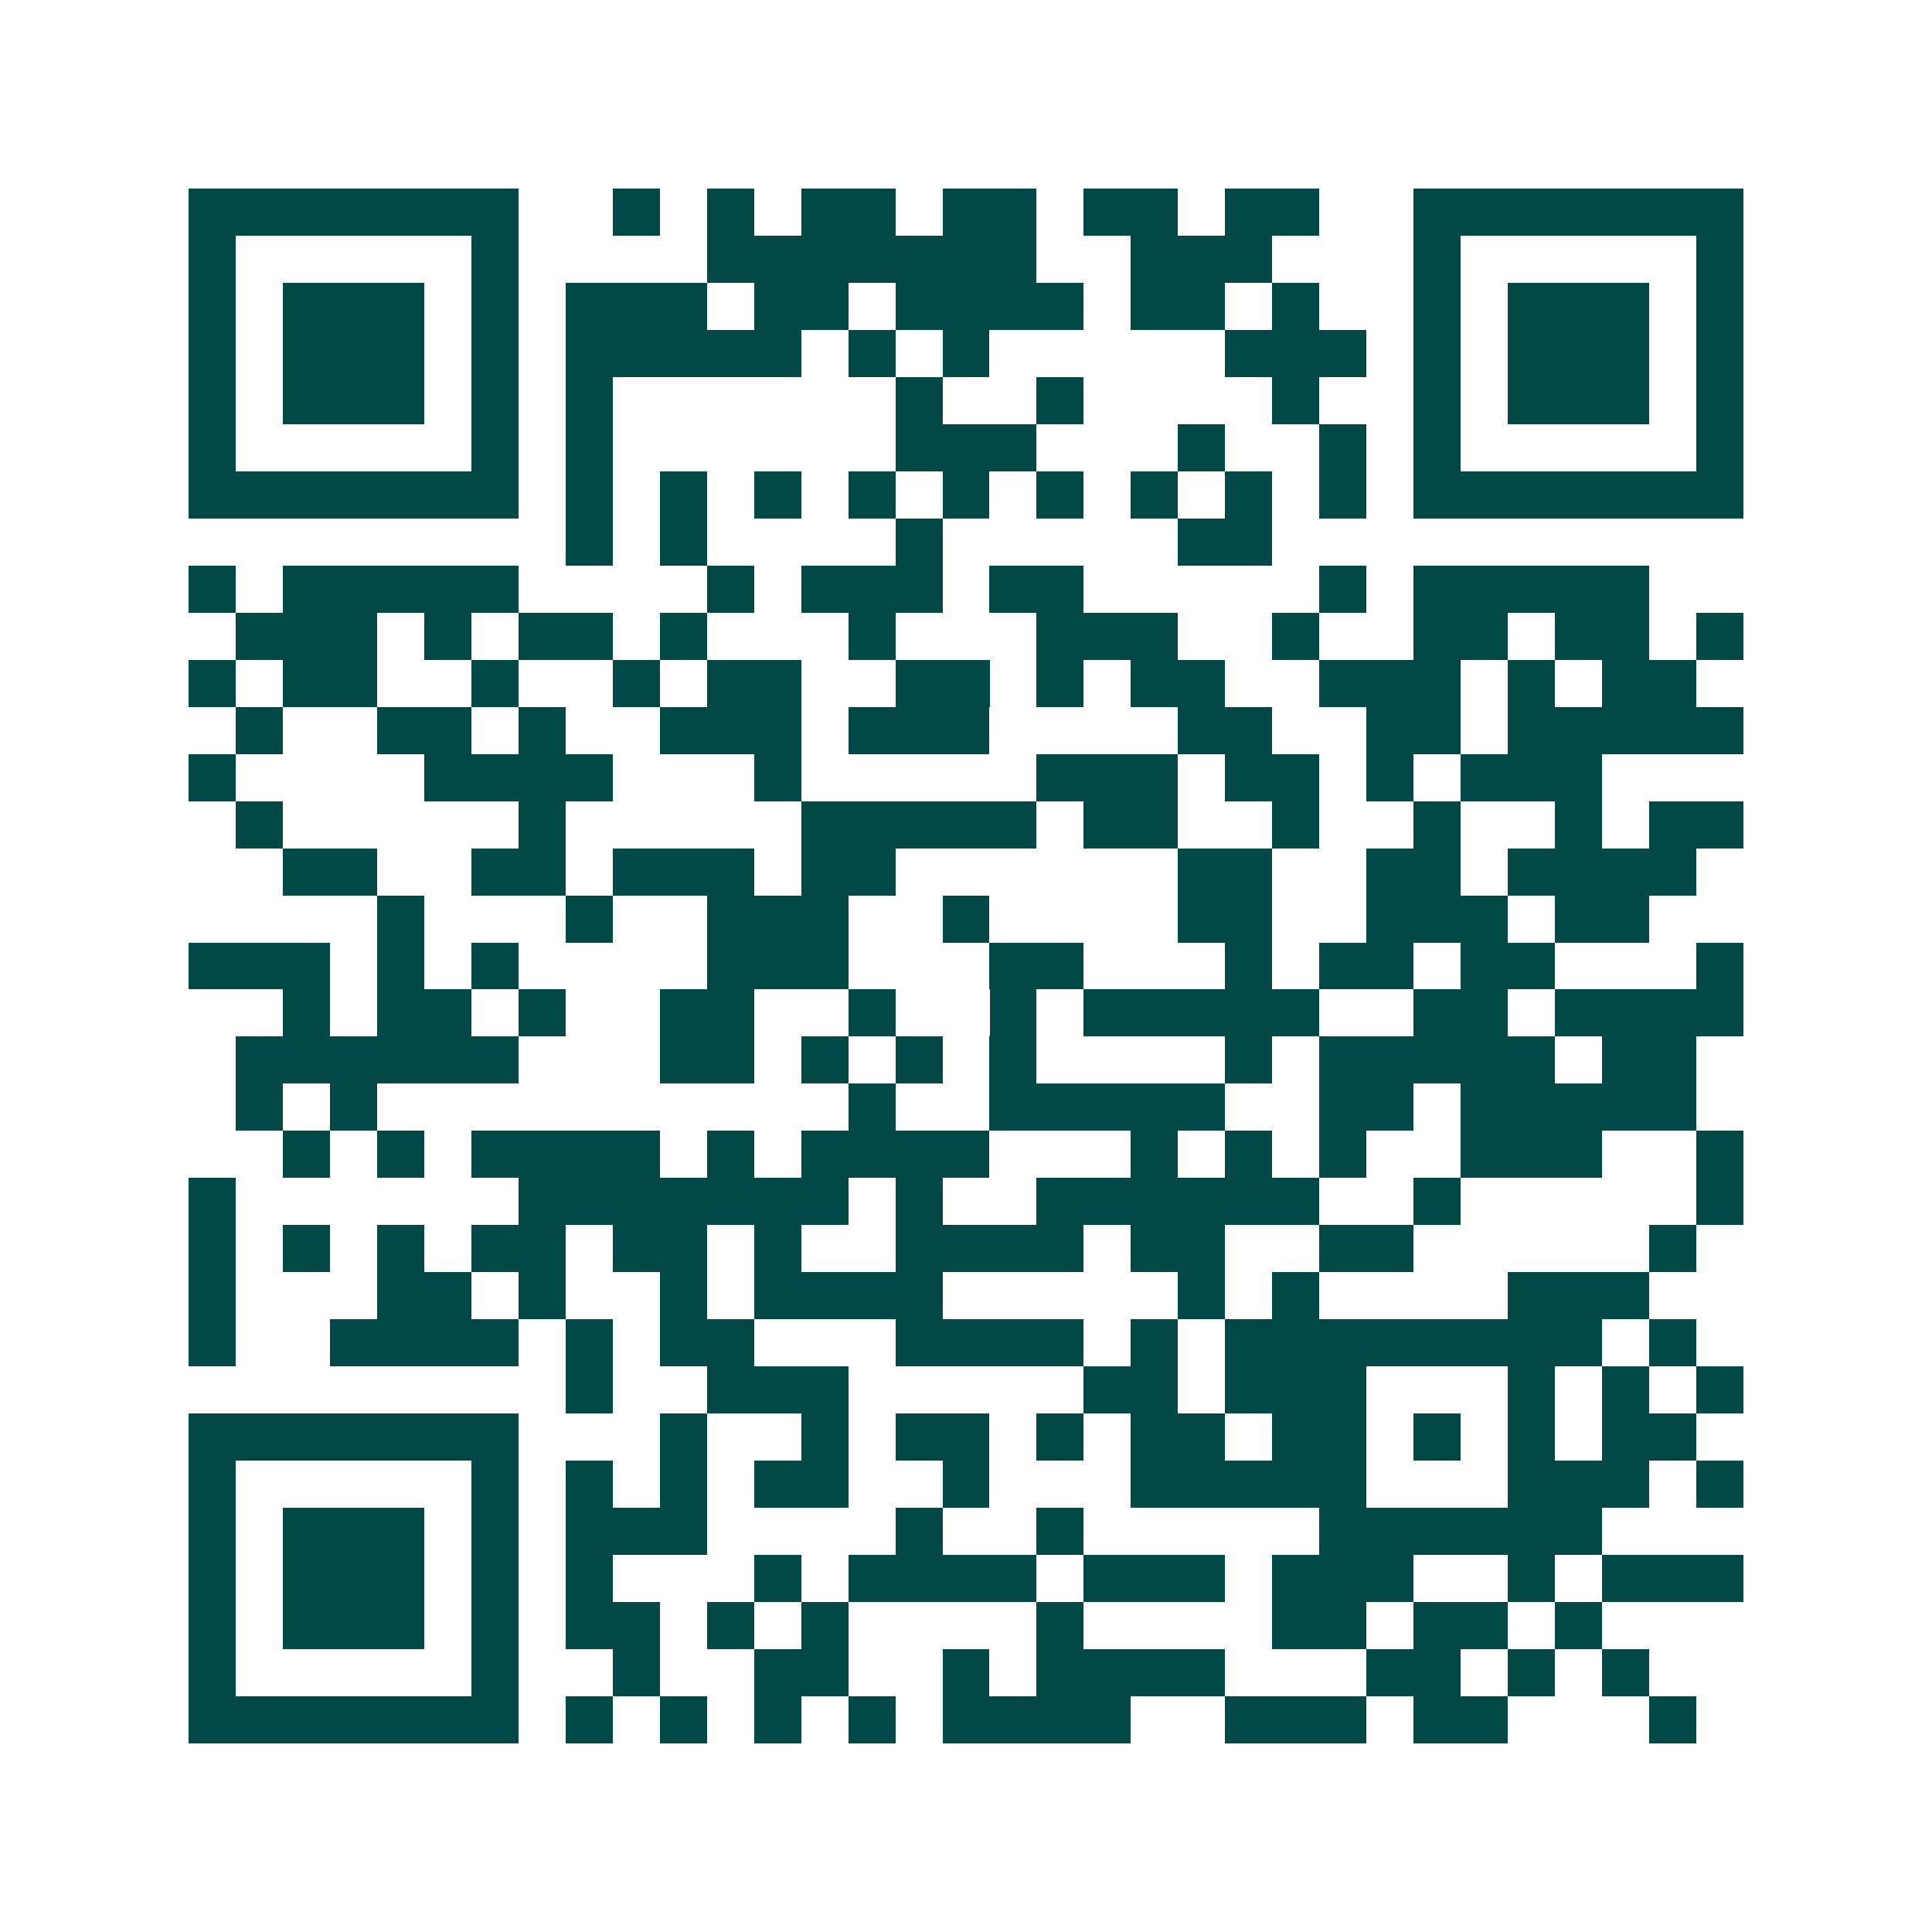<svg xmlns="http://www.w3.org/2000/svg" width="200" height="200" viewBox="0 0 41 41" shape-rendering="crispEdges"><path fill="#ffffff" d="M0 0h41v41H0z"/><path stroke="#014847" d="M4 4.5h7m2 0h1m1 0h1m1 0h2m1 0h2m1 0h2m1 0h2m2 0h7M4 5.5h1m5 0h1m4 0h7m2 0h3m3 0h1m5 0h1M4 6.5h1m1 0h3m1 0h1m1 0h3m1 0h2m1 0h4m1 0h2m1 0h1m2 0h1m1 0h3m1 0h1M4 7.5h1m1 0h3m1 0h1m1 0h5m1 0h1m1 0h1m5 0h3m1 0h1m1 0h3m1 0h1M4 8.5h1m1 0h3m1 0h1m1 0h1m6 0h1m2 0h1m4 0h1m2 0h1m1 0h3m1 0h1M4 9.5h1m5 0h1m1 0h1m6 0h3m3 0h1m2 0h1m1 0h1m5 0h1M4 10.5h7m1 0h1m1 0h1m1 0h1m1 0h1m1 0h1m1 0h1m1 0h1m1 0h1m1 0h1m1 0h7M12 11.5h1m1 0h1m4 0h1m5 0h2M4 12.5h1m1 0h5m4 0h1m1 0h3m1 0h2m5 0h1m1 0h5M5 13.5h3m1 0h1m1 0h2m1 0h1m3 0h1m3 0h3m2 0h1m2 0h2m1 0h2m1 0h1M4 14.5h1m1 0h2m2 0h1m2 0h1m1 0h2m2 0h2m1 0h1m1 0h2m2 0h3m1 0h1m1 0h2M5 15.5h1m2 0h2m1 0h1m2 0h3m1 0h3m4 0h2m2 0h2m1 0h5M4 16.5h1m4 0h4m3 0h1m5 0h3m1 0h2m1 0h1m1 0h3M5 17.5h1m5 0h1m5 0h5m1 0h2m2 0h1m2 0h1m2 0h1m1 0h2M6 18.5h2m2 0h2m1 0h3m1 0h2m6 0h2m2 0h2m1 0h4M8 19.5h1m3 0h1m2 0h3m2 0h1m4 0h2m2 0h3m1 0h2M4 20.5h3m1 0h1m1 0h1m4 0h3m3 0h2m3 0h1m1 0h2m1 0h2m3 0h1M6 21.5h1m1 0h2m1 0h1m2 0h2m2 0h1m2 0h1m1 0h5m2 0h2m1 0h4M5 22.5h6m3 0h2m1 0h1m1 0h1m1 0h1m4 0h1m1 0h5m1 0h2M5 23.5h1m1 0h1m10 0h1m2 0h5m2 0h2m1 0h5M6 24.5h1m1 0h1m1 0h4m1 0h1m1 0h4m3 0h1m1 0h1m1 0h1m2 0h3m2 0h1M4 25.5h1m6 0h7m1 0h1m2 0h6m2 0h1m5 0h1M4 26.5h1m1 0h1m1 0h1m1 0h2m1 0h2m1 0h1m2 0h4m1 0h2m2 0h2m5 0h1M4 27.5h1m3 0h2m1 0h1m2 0h1m1 0h4m5 0h1m1 0h1m4 0h3M4 28.5h1m2 0h4m1 0h1m1 0h2m3 0h4m1 0h1m1 0h8m1 0h1M12 29.5h1m2 0h3m5 0h2m1 0h3m3 0h1m1 0h1m1 0h1M4 30.5h7m3 0h1m2 0h1m1 0h2m1 0h1m1 0h2m1 0h2m1 0h1m1 0h1m1 0h2M4 31.5h1m5 0h1m1 0h1m1 0h1m1 0h2m2 0h1m3 0h5m3 0h3m1 0h1M4 32.5h1m1 0h3m1 0h1m1 0h3m4 0h1m2 0h1m5 0h6M4 33.5h1m1 0h3m1 0h1m1 0h1m3 0h1m1 0h4m1 0h3m1 0h3m2 0h1m1 0h3M4 34.5h1m1 0h3m1 0h1m1 0h2m1 0h1m1 0h1m4 0h1m4 0h2m1 0h2m1 0h1M4 35.5h1m5 0h1m2 0h1m2 0h2m2 0h1m1 0h4m3 0h2m1 0h1m1 0h1M4 36.5h7m1 0h1m1 0h1m1 0h1m1 0h1m1 0h4m2 0h3m1 0h2m3 0h1"/></svg>
